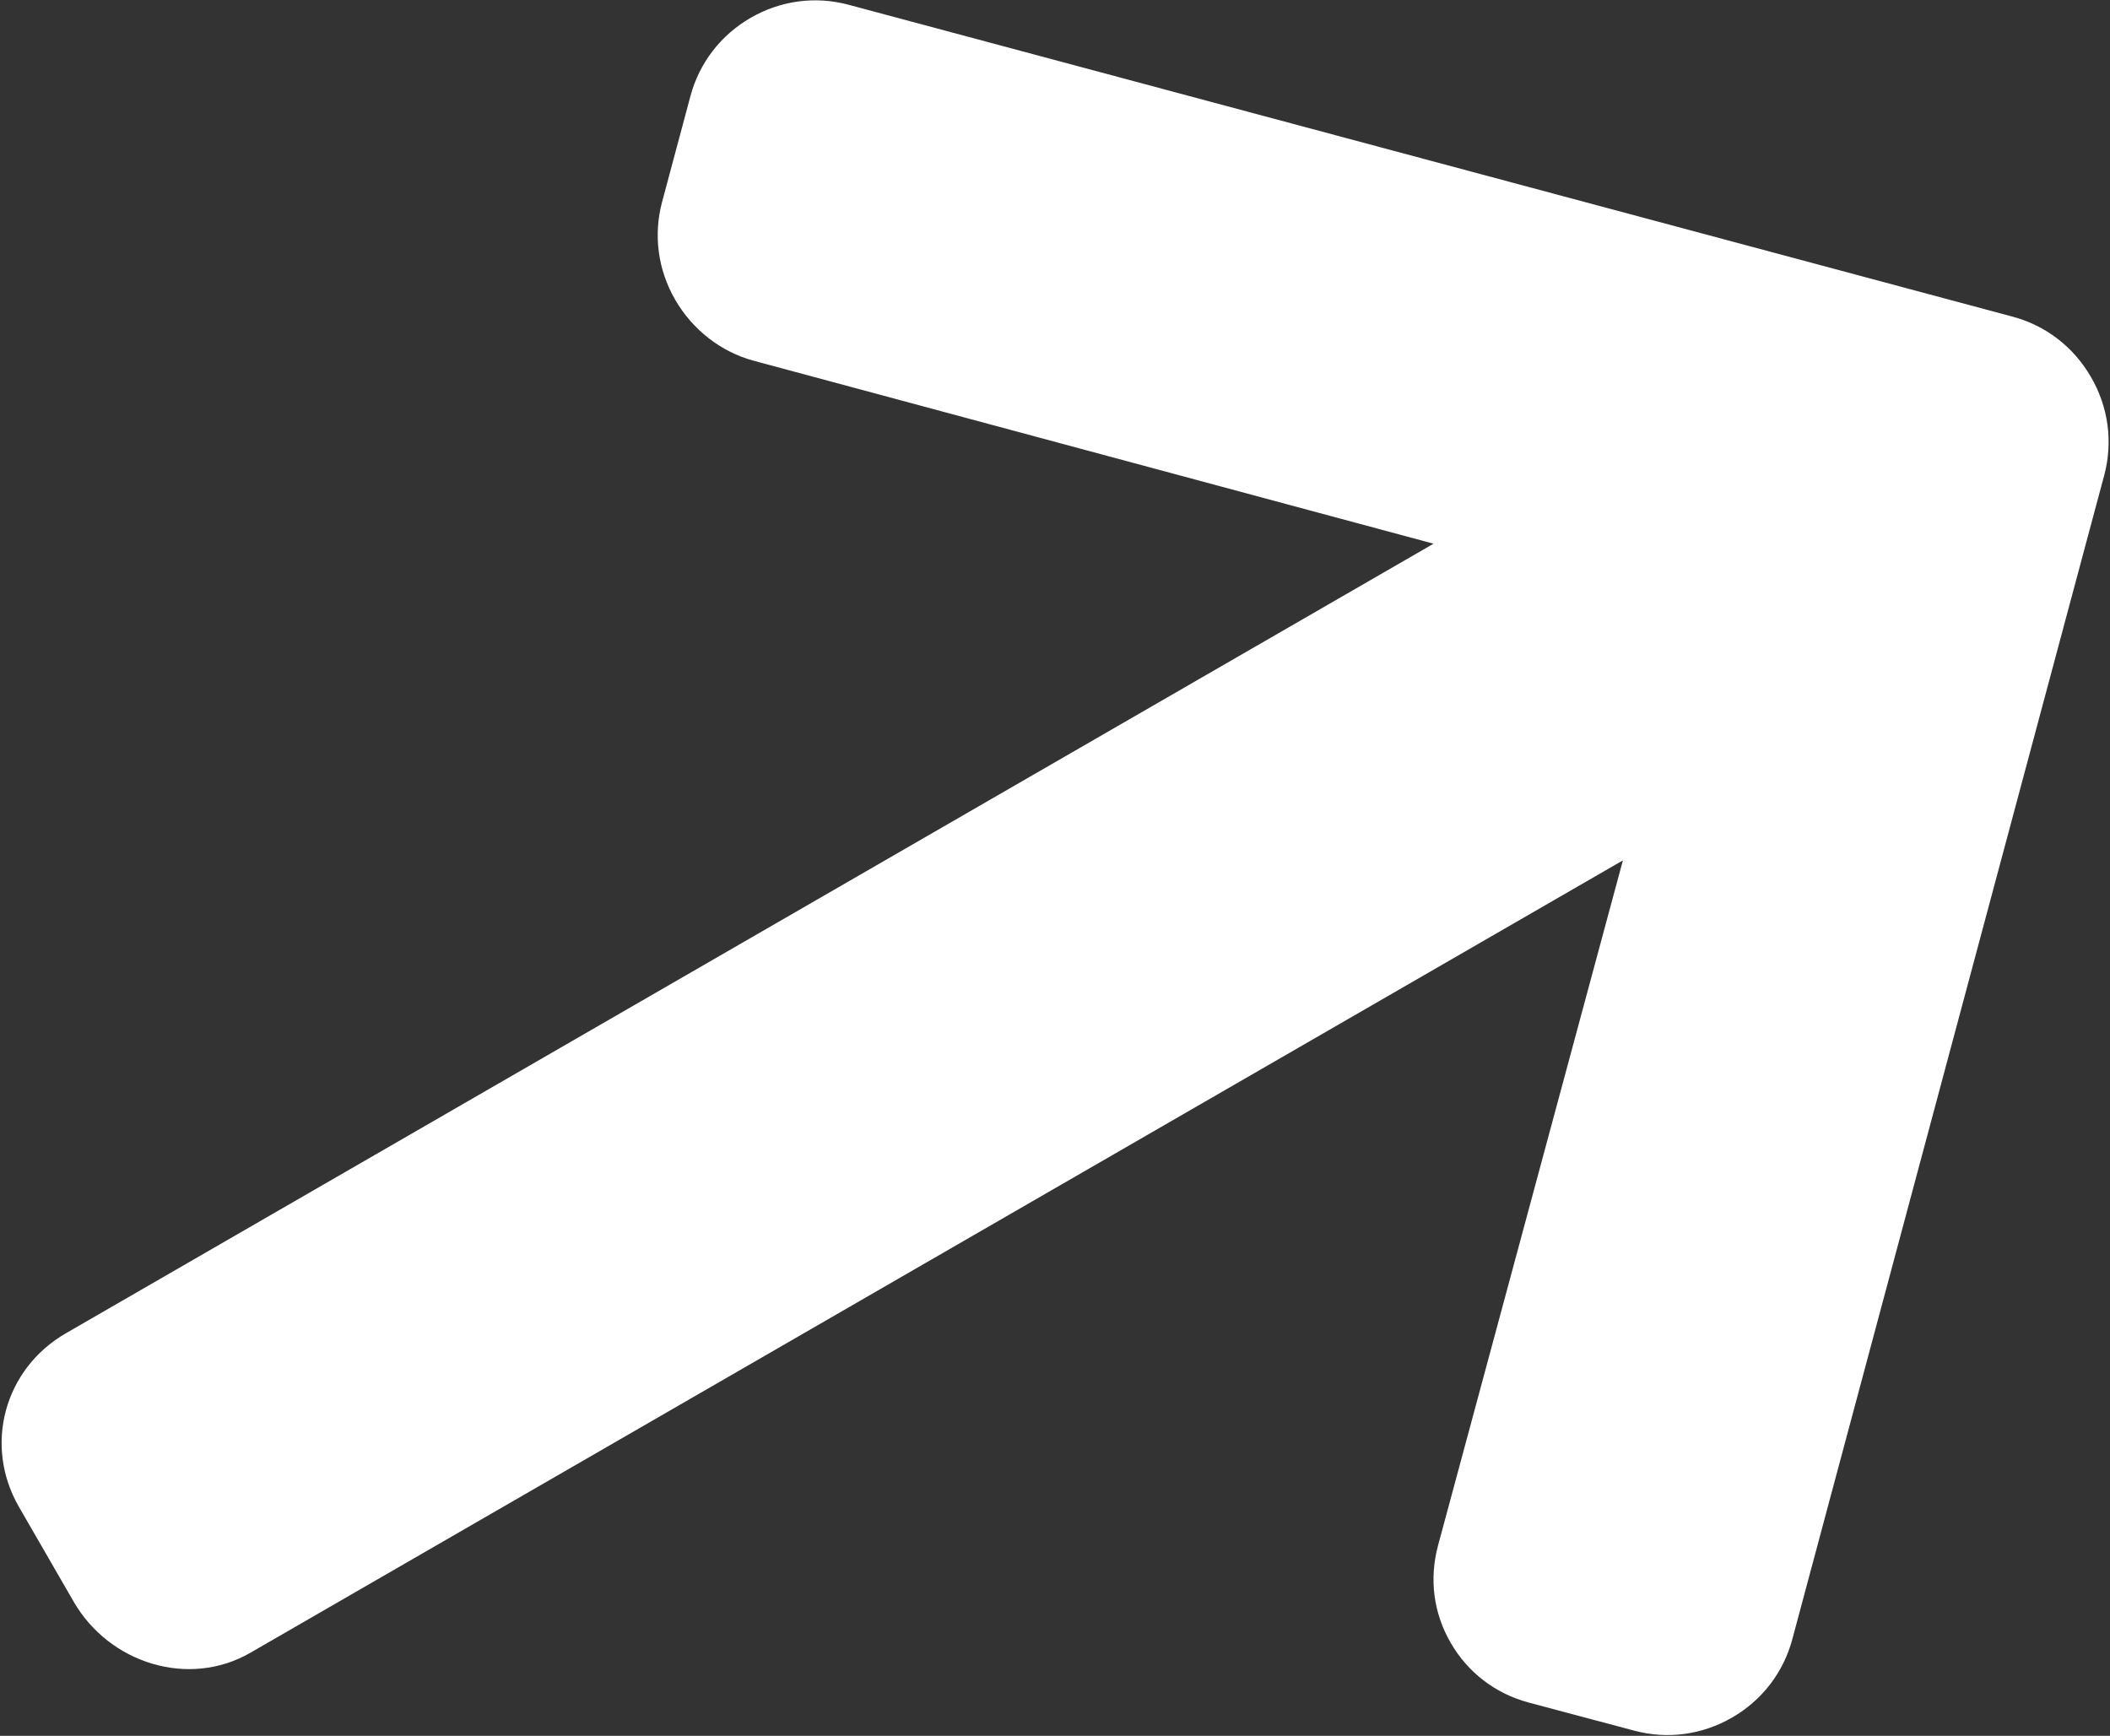 <svg width="440" height="362" viewBox="0 0 440 362" fill="none" xmlns="http://www.w3.org/2000/svg">
<rect x="0" y="0" width="440" height="362" fill="#333333" stroke="none"/>
<path d="M419.677 66.032L176.96 0.993C170.032 -0.863 162.785 0.106 156.543 3.71C150.294 7.318 145.837 13.11 143.978 20.035L138.076 42.076C136.219 48.995 137.183 56.249 140.789 62.495C144.393 68.737 150.307 73.396 157.228 75.248L298.938 113.386L13.739 278.046C0.88 285.47 -3.468 301.403 3.958 314.265L15.364 334.021C22.79 346.883 39.348 352.099 52.207 344.675L338.425 179.427L299.873 322.309C298.02 329.235 298.892 336.33 302.498 342.576C306.1 348.815 311.856 353.2 318.779 355.055L340.792 360.918C347.72 362.775 354.953 361.79 361.202 358.182C367.445 354.578 371.899 348.774 373.755 341.845L438.791 99.13C440.65 92.181 439.675 84.901 436.048 78.659C432.44 72.377 426.624 67.888 419.677 66.032Z" fill="white"/>
</svg>
